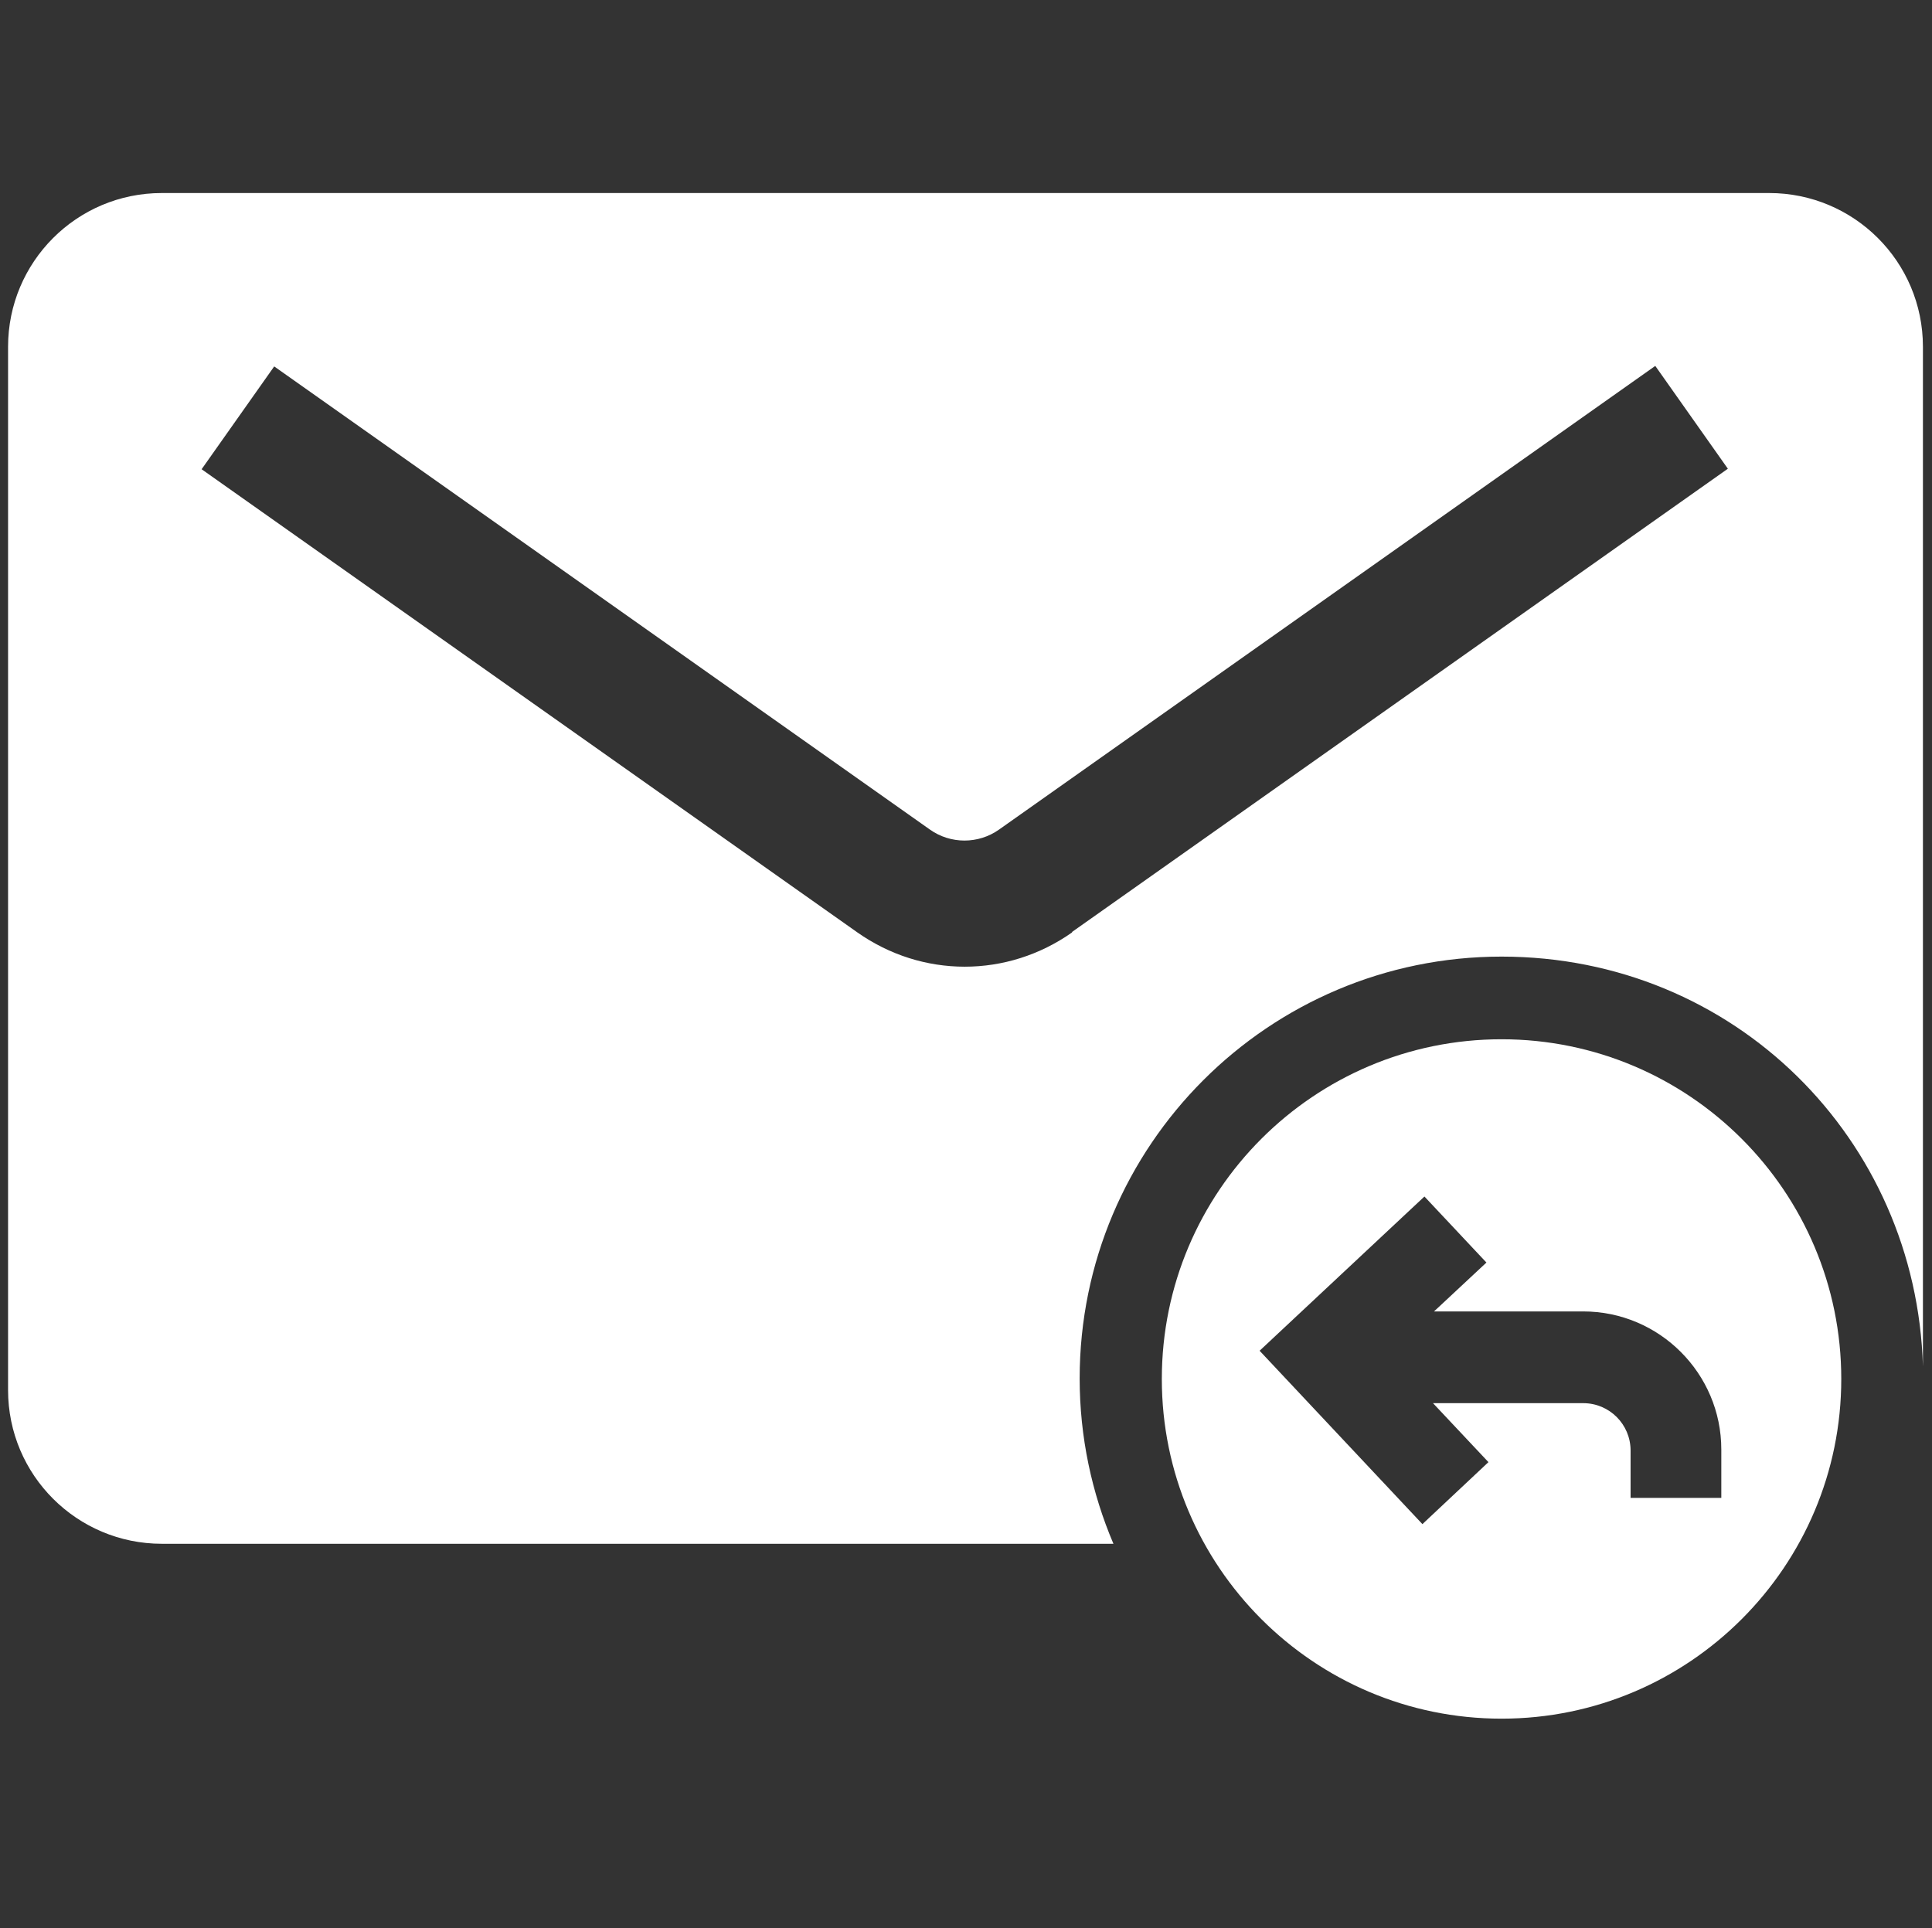<?xml version="1.0" encoding="UTF-8"?>
<svg id="Layer_7" data-name="Layer 7" xmlns="http://www.w3.org/2000/svg" viewBox="0 0 38.33 38.26">
  <rect x="0" y="0" width="38.33" height="38.26" fill="#333333" stroke="none"/>
  <defs>
    <style>
      .cls-1 {
        fill: #fff;
        stroke-width: 0px;
      }
    </style>
  </defs>
  <path class="cls-1" d="M35.09,3.83H3.21C1.52,3.83.16,5.2.16,6.88v20.7c0,1.69,1.37,3.05,3.05,3.05h18.88c-.43-1.01-.67-2.12-.67-3.28,0-4.62,3.75-8.37,8.37-8.37s8.23,3.62,8.36,8.13V6.88c0-1.69-1.37-3.05-3.05-3.05ZM21.27,18.5c-.64.45-1.38.68-2.13.68s-1.49-.23-2.13-.68L4,9.31l1.44-2.04,13.01,9.19c.41.29.96.29,1.37,0l13.02-9.2,1.44,2.04-13.01,9.19Z"/>
  <path class="cls-1" d="M29.79,20.62c-3.72,0-6.74,3.02-6.74,6.74s3.02,6.74,6.74,6.74,6.74-3.02,6.74-6.74-3.02-6.74-6.74-6.74ZM34.15,29.72h-1.8v-.94c0-.52-.42-.94-.94-.94h-2.98l1.1,1.17-1.31,1.23-3.23-3.44,3.27-3.06,1.23,1.31-1.04.97h2.96c1.51,0,2.74,1.23,2.74,2.74v.94Z"/>
</svg>